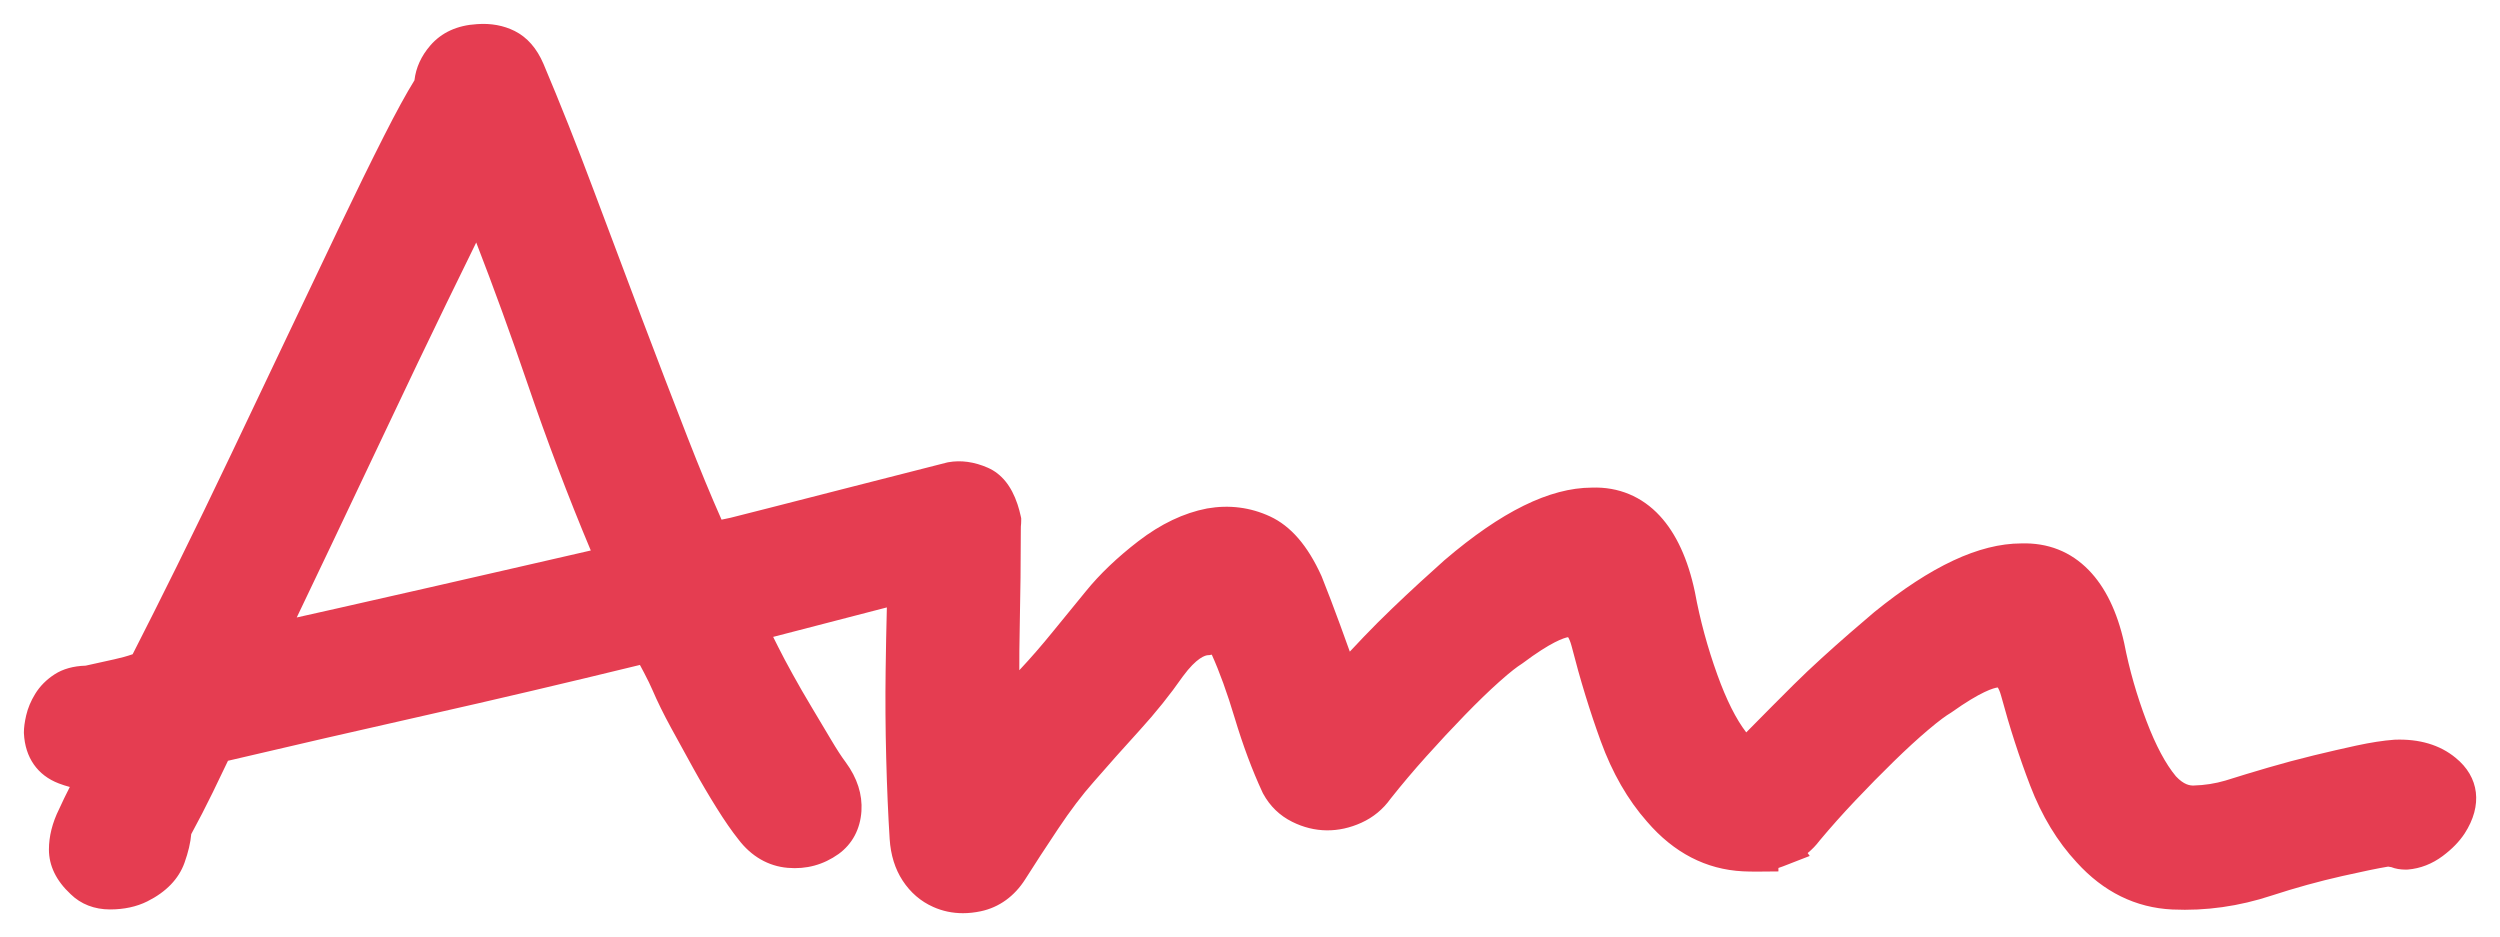 <?xml version="1.0" encoding="UTF-8" standalone="no"?>
<!DOCTYPE svg PUBLIC "-//W3C//DTD SVG 1.1//EN" "http://www.w3.org/Graphics/SVG/1.1/DTD/svg11.dtd">
<svg xmlns="http://www.w3.org/2000/svg" xmlns:xlink="http://www.w3.org/1999/xlink" version="1.1" width="2900pt" height="1087.05pt" viewBox="0 0 2900 1087.05">
<g enable-background="new">
<clipPath id="cp0">
<path transform="matrix(2.778,0,0,-2.778,0,1087.05)" d="M 0 391.338 L 1044 391.338 L 1044 0 L 0 0 Z "/>
</clipPath>
<g clip-path="url(#cp0)">
<path transform="matrix(2.778,0,0,-2.778,685.314,638.557)" d="M 0 0 C -8.92 -2.054 -18.04 -4.149 -27.354 -6.28 L -66.779 -15.306 C -79.91 -18.316 -92.803 -21.235 -105.452 -24.083 C -111.369 -25.415 -117.146 -26.712 -122.785 -27.974 C -118.234 -18.446 -113.473 -8.466 -108.501 1.963 C -100.718 18.29 -92.563 35.48 -84.263 53.055 C -76.254 70.016 -68.198 86.845 -60.32 103.075 C -56.02 111.937 -51.847 120.471 -47.839 128.604 C -40.522 109.71 -33.376 90.056 -26.513 69.941 C -18.388 46.102 -9.487 22.623 0 0 M 778.629 -86.525 C 772.084 -81.155 763.573 -78.648 753.354 -79.008 L 753.015 -79.026 C 748.489 -79.36 743.183 -80.181 737.234 -81.466 C 731.684 -82.67 725.696 -84.051 719.425 -85.571 C 713.02 -87.135 706.652 -88.839 700.502 -90.633 C 694.342 -92.429 688.308 -94.259 682.571 -96.072 C 678.338 -97.321 673.899 -98.018 669.366 -98.143 C 667.71 -98.202 665.219 -97.836 661.911 -94.313 C 657.604 -89.152 653.472 -81.41 649.632 -71.295 C 645.554 -60.558 642.425 -49.638 640.334 -38.84 L 640.281 -38.586 C 637.369 -25.506 632.397 -15.285 625.505 -8.208 C 617.96 -.456 608.444 3.292 597.277 2.949 C 579.75 2.893 559.697 -6.481 535.979 -25.703 L 535.836 -25.823 C 532.852 -28.342 529.461 -31.248 525.754 -34.469 C 521.745 -37.959 517.777 -41.49 513.968 -44.96 C 509.918 -48.639 505.984 -52.368 502.285 -56.036 C 499.212 -59.072 487.406 -70.916 482.479 -75.959 C 478.244 -70.472 474.186 -62.38 470.41 -51.888 C 466.315 -40.518 463.174 -28.949 461.072 -17.506 L 461.024 -17.266 C 458.143 -3.608 453.222 7.063 446.399 14.454 C 438.941 22.532 429.122 26.649 417.988 26.248 C 400.37 26.186 380.26 16.284 356.513 -4.017 L 356.369 -4.142 C 353.374 -6.81 349.986 -9.875 346.289 -13.262 C 342.246 -16.975 338.28 -20.698 334.508 -24.322 C 330.472 -28.192 326.54 -32.124 322.832 -35.999 C 320.786 -38.132 318.817 -40.218 316.942 -42.238 C 315.775 -39.002 314.443 -35.32 312.944 -31.191 C 310.36 -24.104 307.769 -17.304 305.243 -10.979 L 305.072 -10.577 C 299.319 2.078 292.31 10.188 283.628 14.223 C 275.414 18.024 266.605 19.149 257.447 17.562 L 257.271 17.529 C 247.627 15.67 237.996 11.079 228.645 3.887 C 219.864 -2.868 212.467 -9.934 206.706 -17.052 C 202.253 -22.459 197.651 -28.095 192.884 -33.974 C 188.323 -39.604 183.713 -44.906 179.18 -49.742 C 179.098 -49.823 179.017 -49.906 178.936 -49.987 C 178.919 -44.555 178.97 -39.018 179.089 -33.4 C 179.405 -18.223 179.565 -4.092 179.567 8.606 C 179.589 9.105 179.589 9.584 179.59 10.064 C 179.674 10.873 179.727 11.669 179.727 12.445 L 179.727 13.453 L 179.513 14.438 C 179.148 16.104 178.717 17.669 178.231 19.149 C 178.213 19.205 178.195 19.263 178.176 19.318 C 175.647 26.917 171.512 32.031 165.818 34.541 C 160.136 37.03 154.558 37.802 149.24 36.839 L 148.863 36.763 C 147.494 36.456 133.998 33.001 105.67 25.739 C 84.358 20.276 60.203 14.086 58.393 13.671 C 57.177 13.395 55.912 13.128 54.603 12.87 C 50.164 22.88 45.413 34.372 40.436 47.141 C 34.322 62.813 27.861 79.644 21.232 97.163 C 14.343 115.371 7.556 133.417 1.059 150.802 C -5.778 169.066 -12.778 186.687 -19.767 203.218 C -22.546 209.703 -26.582 214.31 -31.782 216.921 C -36.439 219.244 -41.722 220.204 -47.495 219.785 C -55.755 219.302 -62.322 216.303 -67.013 210.87 C -70.81 206.474 -73.028 201.595 -73.631 196.332 C -77.097 190.731 -81.268 183.104 -86.323 173.13 C -91.854 162.232 -98.12 149.461 -104.945 135.171 C -111.76 120.916 -119.043 105.63 -126.801 89.321 L -150.074 40.398 C -157.786 24.192 -165.437 8.416 -172.811 -6.494 C -179.508 -20.027 -185.72 -32.399 -191.306 -43.326 C -193.692 -44.154 -196.244 -44.861 -198.926 -45.436 C -203.016 -46.312 -207.048 -47.205 -210.93 -48.096 C -216.047 -48.251 -220.398 -49.463 -223.868 -51.698 C -227.272 -53.884 -230.012 -56.644 -232.005 -59.892 C -233.794 -62.802 -235.058 -65.816 -235.764 -68.866 C -236.402 -71.644 -236.713 -73.959 -236.713 -75.947 L -236.702 -76.405 C -236.209 -86.465 -231.041 -93.874 -222.163 -97.262 C -220.646 -97.844 -219.104 -98.34 -217.542 -98.752 C -219.169 -101.927 -220.676 -105.04 -222.034 -108.032 C -224.842 -113.689 -226.264 -119.354 -226.264 -124.871 C -226.264 -131.639 -223.218 -137.903 -217.209 -143.495 C -212.948 -147.679 -207.269 -149.891 -200.77 -149.891 C -194.906 -149.891 -189.669 -148.761 -185.19 -146.529 C -177.301 -142.583 -172.071 -137.156 -169.644 -130.38 C -168.068 -125.959 -167.143 -122.023 -166.839 -118.438 C -163.681 -112.623 -160.69 -106.828 -157.931 -101.174 C -155.662 -96.51 -153.507 -92.033 -151.5 -87.813 C -125.209 -81.624 -97.257 -75.193 -68.338 -68.68 C -40.157 -62.337 -10.299 -55.318 20.521 -47.795 C 21.123 -48.922 21.705 -50.018 22.267 -51.08 C 23.739 -53.889 24.913 -56.305 25.75 -58.252 C 27.775 -62.983 30.381 -68.282 33.489 -73.993 C 36.466 -79.48 39.598 -85.18 42.794 -90.93 C 46.033 -96.77 49.313 -102.346 52.54 -107.499 C 55.895 -112.87 58.871 -117.167 61.632 -120.629 C 66.998 -127.715 74.118 -131.825 82.225 -132.518 C 90 -133.191 97.127 -131.259 103.496 -126.722 C 109.215 -122.549 112.506 -116.378 113.014 -108.855 C 113.47 -101.876 111.27 -95.019 106.478 -88.474 L 106.41 -88.383 C 104.718 -86.13 102.672 -82.981 100.323 -79.013 C 97.777 -74.726 95.085 -70.201 92.227 -65.439 C 89.394 -60.718 86.735 -56.105 84.315 -51.71 C 81.89 -47.328 79.874 -43.532 78.317 -40.41 C 77.597 -38.972 76.875 -37.531 76.15 -36.085 C 87.958 -33.028 107.19 -28.045 123.629 -23.773 C 123.409 -32.129 123.237 -40.976 123.117 -50.177 C 122.954 -62.053 123.034 -74.324 123.356 -86.643 C 123.671 -98.93 124.156 -110.313 124.799 -120.488 C 125.228 -127.157 127.046 -132.989 130.201 -137.818 C 133.458 -142.812 137.77 -146.525 142.973 -148.836 C 146.855 -150.582 151.007 -151.457 155.383 -151.457 C 157.823 -151.457 160.335 -151.185 162.907 -150.639 C 170.533 -149.008 176.945 -144.368 181.448 -137.228 C 185.248 -131.208 189.839 -124.164 195.098 -116.284 C 200.219 -108.6 205.225 -101.993 210.047 -96.573 C 216.352 -89.321 222.774 -82.105 229.143 -75.121 C 235.871 -67.729 241.937 -60.168 247.175 -52.647 C 253.086 -44.583 256.696 -43.777 257.664 -43.724 L 258.325 -43.688 L 258.975 -43.557 C 259.102 -43.531 259.212 -43.514 259.307 -43.5 C 262.53 -50.617 265.74 -59.479 268.852 -69.853 C 272.297 -81.337 276.213 -91.826 280.491 -101.028 L 280.758 -101.558 C 283.583 -106.746 287.657 -110.693 292.856 -113.284 C 302.283 -118.003 312.336 -117.983 321.803 -113.674 C 326.722 -111.439 330.813 -108.065 333.971 -103.642 C 338.593 -97.803 343.607 -91.867 348.882 -85.992 C 354.292 -79.959 359.719 -74.14 365.014 -68.692 C 370.231 -63.322 375.024 -58.683 379.261 -54.9 C 384.254 -50.44 387.008 -48.438 388.439 -47.543 L 389.093 -47.095 C 401.086 -38.1 406.416 -36.483 408.088 -36.198 C 408.43 -36.729 409.013 -37.861 409.579 -40.031 C 413.123 -53.904 417.21 -67.226 421.724 -79.62 C 426.53 -92.848 433.027 -104.146 441.037 -113.207 C 452.209 -126.218 465.687 -133.205 481.105 -133.973 C 482.865 -134.06 484.661 -134.083 486.584 -134.098 L 495.915 -134.016 L 495.915 -132.569 C 496.521 -132.378 497.131 -132.164 497.753 -131.924 L 498.312 -131.707 C 499.213 -131.396 500.071 -131.063 500.909 -130.702 C 500.949 -130.684 500.989 -130.667 501.029 -130.649 L 508.987 -127.555 L 508.124 -126.346 C 509.973 -124.836 511.636 -123.104 513.103 -121.155 C 517.715 -115.632 522.723 -110.014 527.992 -104.449 C 533.386 -98.748 538.81 -93.232 544.115 -88.057 C 549.329 -82.97 554.119 -78.575 558.354 -74.992 C 563.34 -70.769 566.095 -68.869 567.529 -68.019 L 568.18 -67.597 C 580.578 -58.78 585.868 -57.397 587.497 -57.198 C 587.804 -57.652 588.349 -58.652 588.889 -60.611 C 592.44 -73.789 596.536 -86.445 601.059 -98.223 C 605.896 -110.837 612.428 -121.607 620.477 -130.241 C 631.644 -142.571 645.075 -149.191 660.41 -149.916 C 674.326 -150.563 688.321 -148.588 701.973 -144.062 C 711.799 -140.861 721.666 -138.137 731.297 -135.961 C 740.005 -133.997 746.453 -132.67 750.499 -132.007 C 751.201 -132.105 751.62 -132.182 751.843 -132.227 C 753.593 -132.924 755.609 -133.265 757.977 -133.265 L 758.769 -133.231 C 763.99 -132.787 768.882 -130.885 773.32 -127.569 C 777.232 -124.637 780.202 -121.591 782.44 -118.199 C 790.065 -106.445 788.618 -94.587 778.629 -86.525 " fill="#e53d51"/>
</g>
</g>
</svg>
